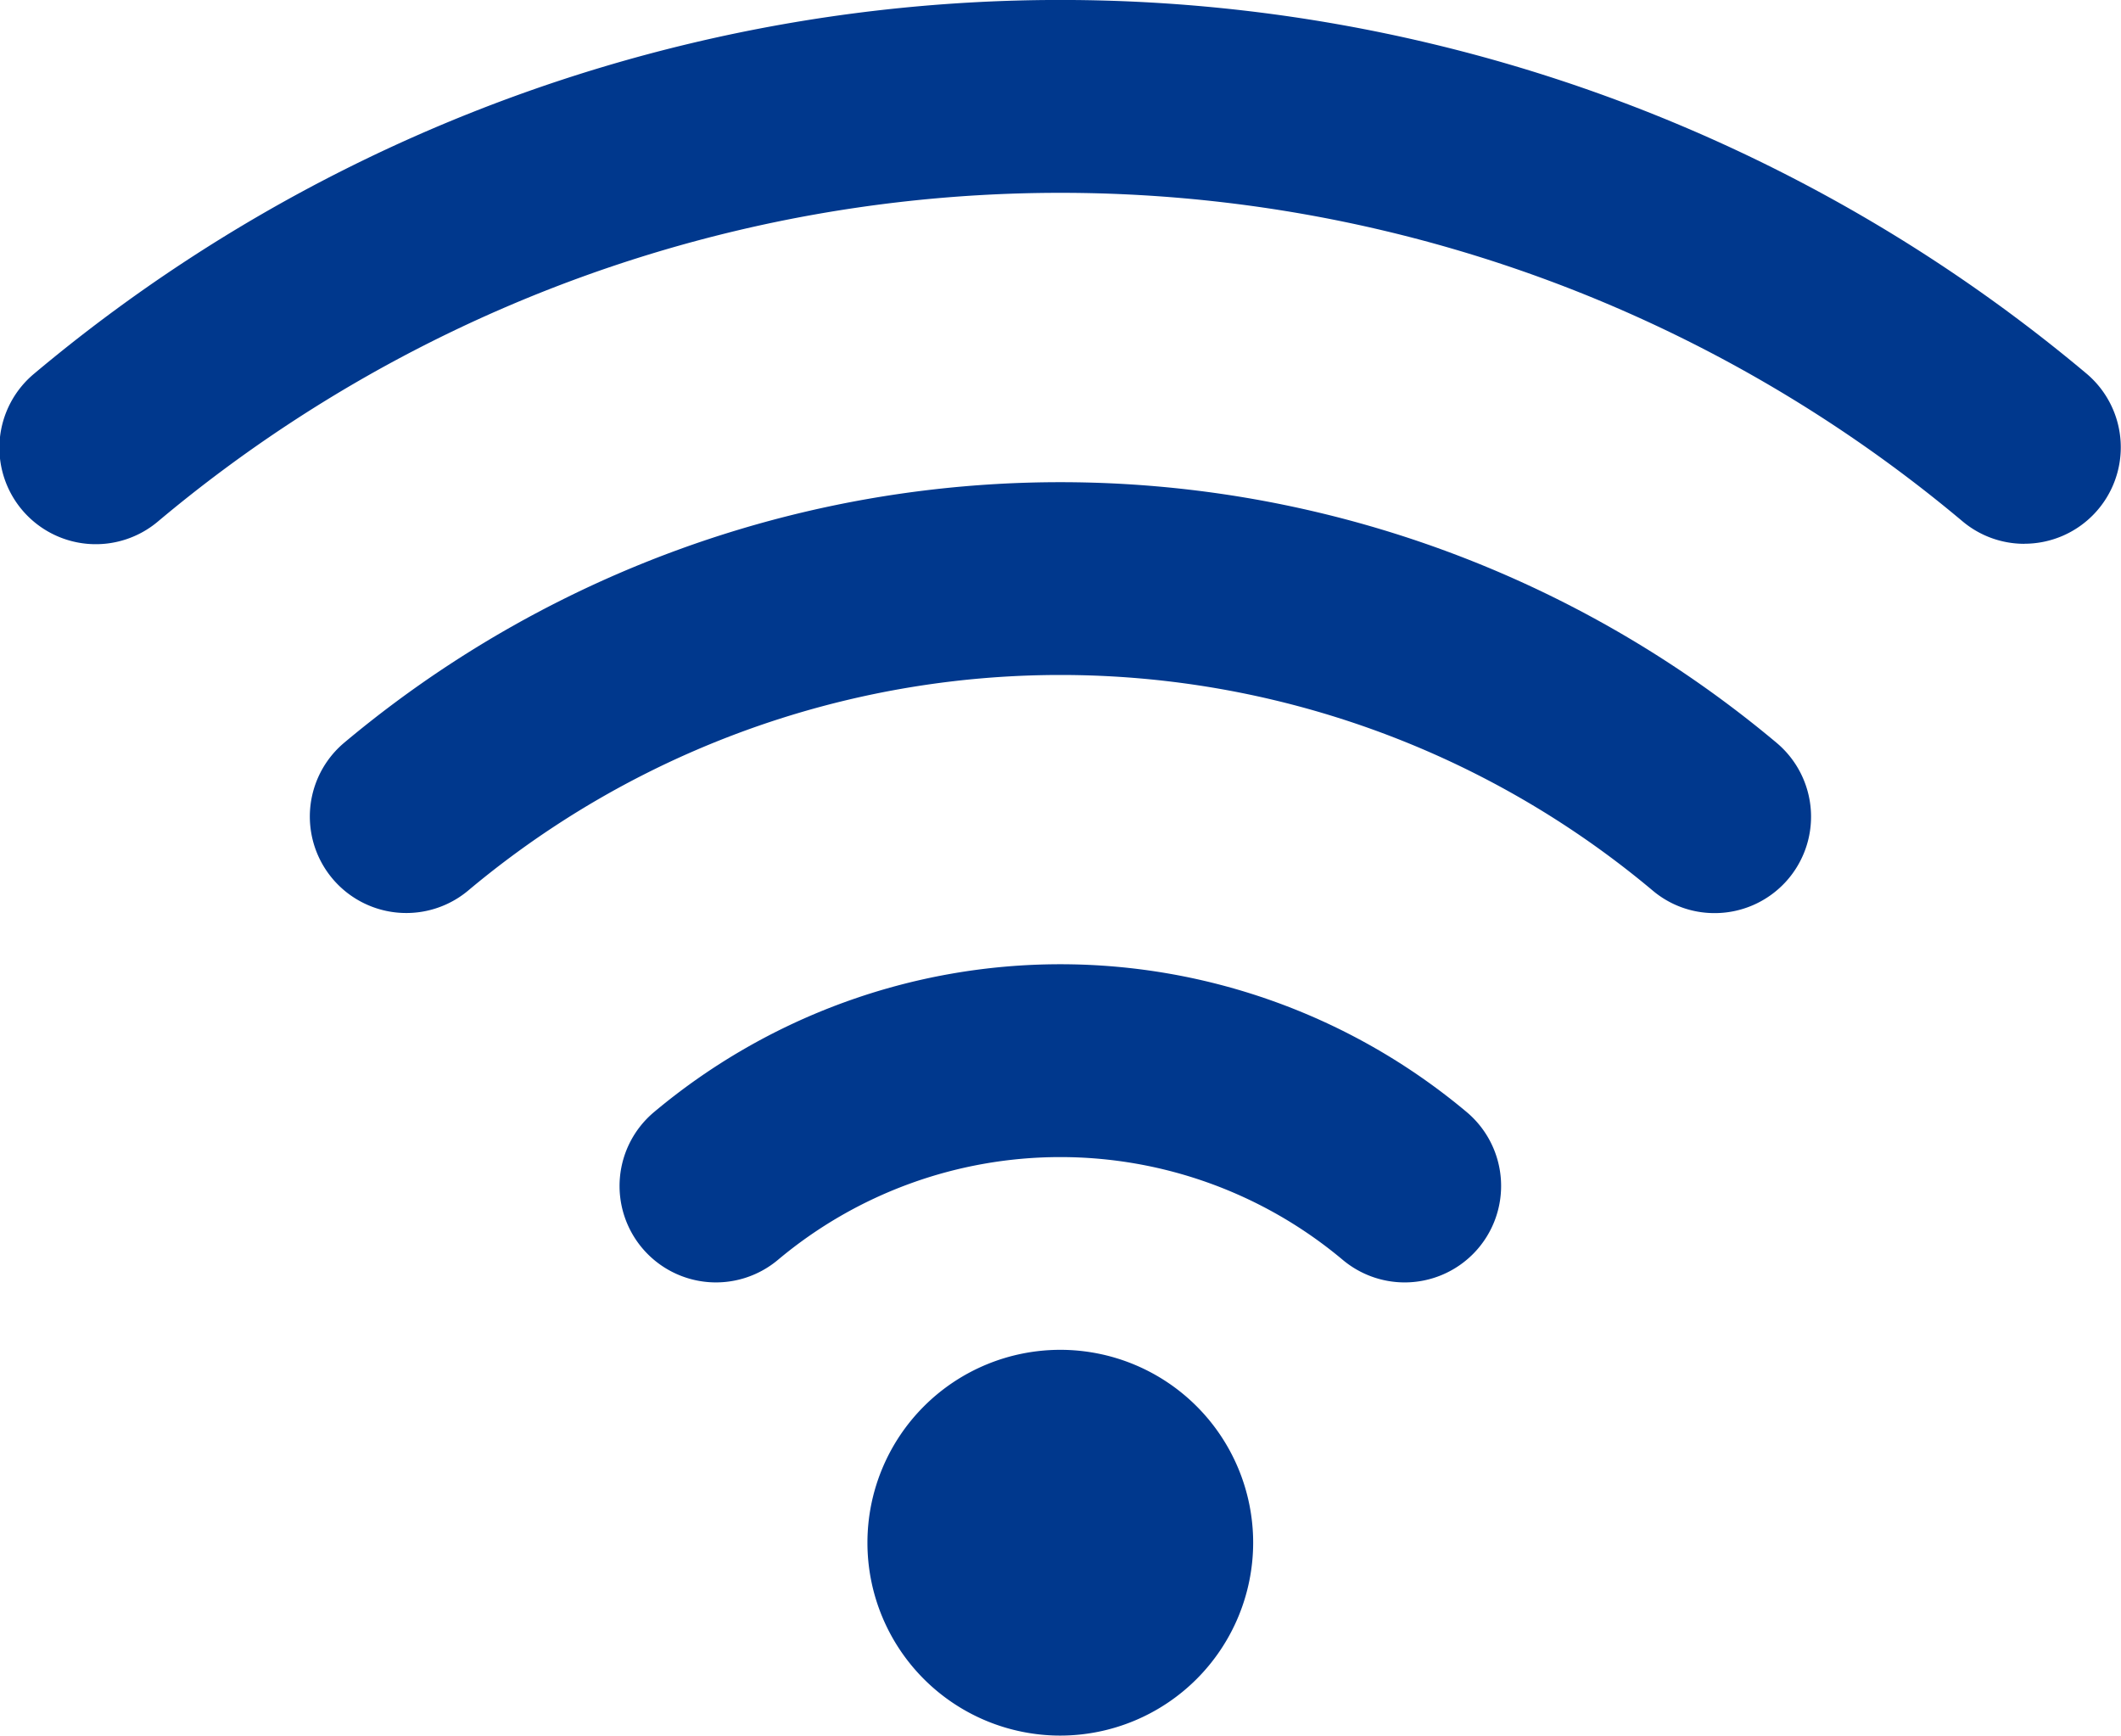<svg xmlns="http://www.w3.org/2000/svg" width="31.97" height="26.158" viewBox="0 0 31.97 26.158">
  <path id="ic_wifi" d="M993,145.868a2.907,2.907,0,1,1,2.907-2.907A2.91,2.91,0,0,1,993,145.868Zm0-2.907h0Zm5.191-3.923a1.455,1.455,0,0,1-.934-.34,6.623,6.623,0,0,0-8.513,0,1.453,1.453,0,0,1-1.868-2.227,9.532,9.532,0,0,1,12.25,0,1.454,1.454,0,0,1-.935,2.567Zm4.67-5.566a1.442,1.442,0,0,1-.932-.34,13.888,13.888,0,0,0-17.854,0,1.454,1.454,0,0,1-1.87-2.227,16.8,16.8,0,0,1,21.591,0,1.453,1.453,0,0,1-.935,2.567Zm4.671-5.566a1.447,1.447,0,0,1-.934-.34,21.152,21.152,0,0,0-27.195,0,1.453,1.453,0,1,1-1.868-2.226,24.056,24.056,0,0,1,30.932,0,1.453,1.453,0,0,1-.935,2.565Z" transform="translate(-977.018 -119.71)" fill="#00388d"/>
</svg>
